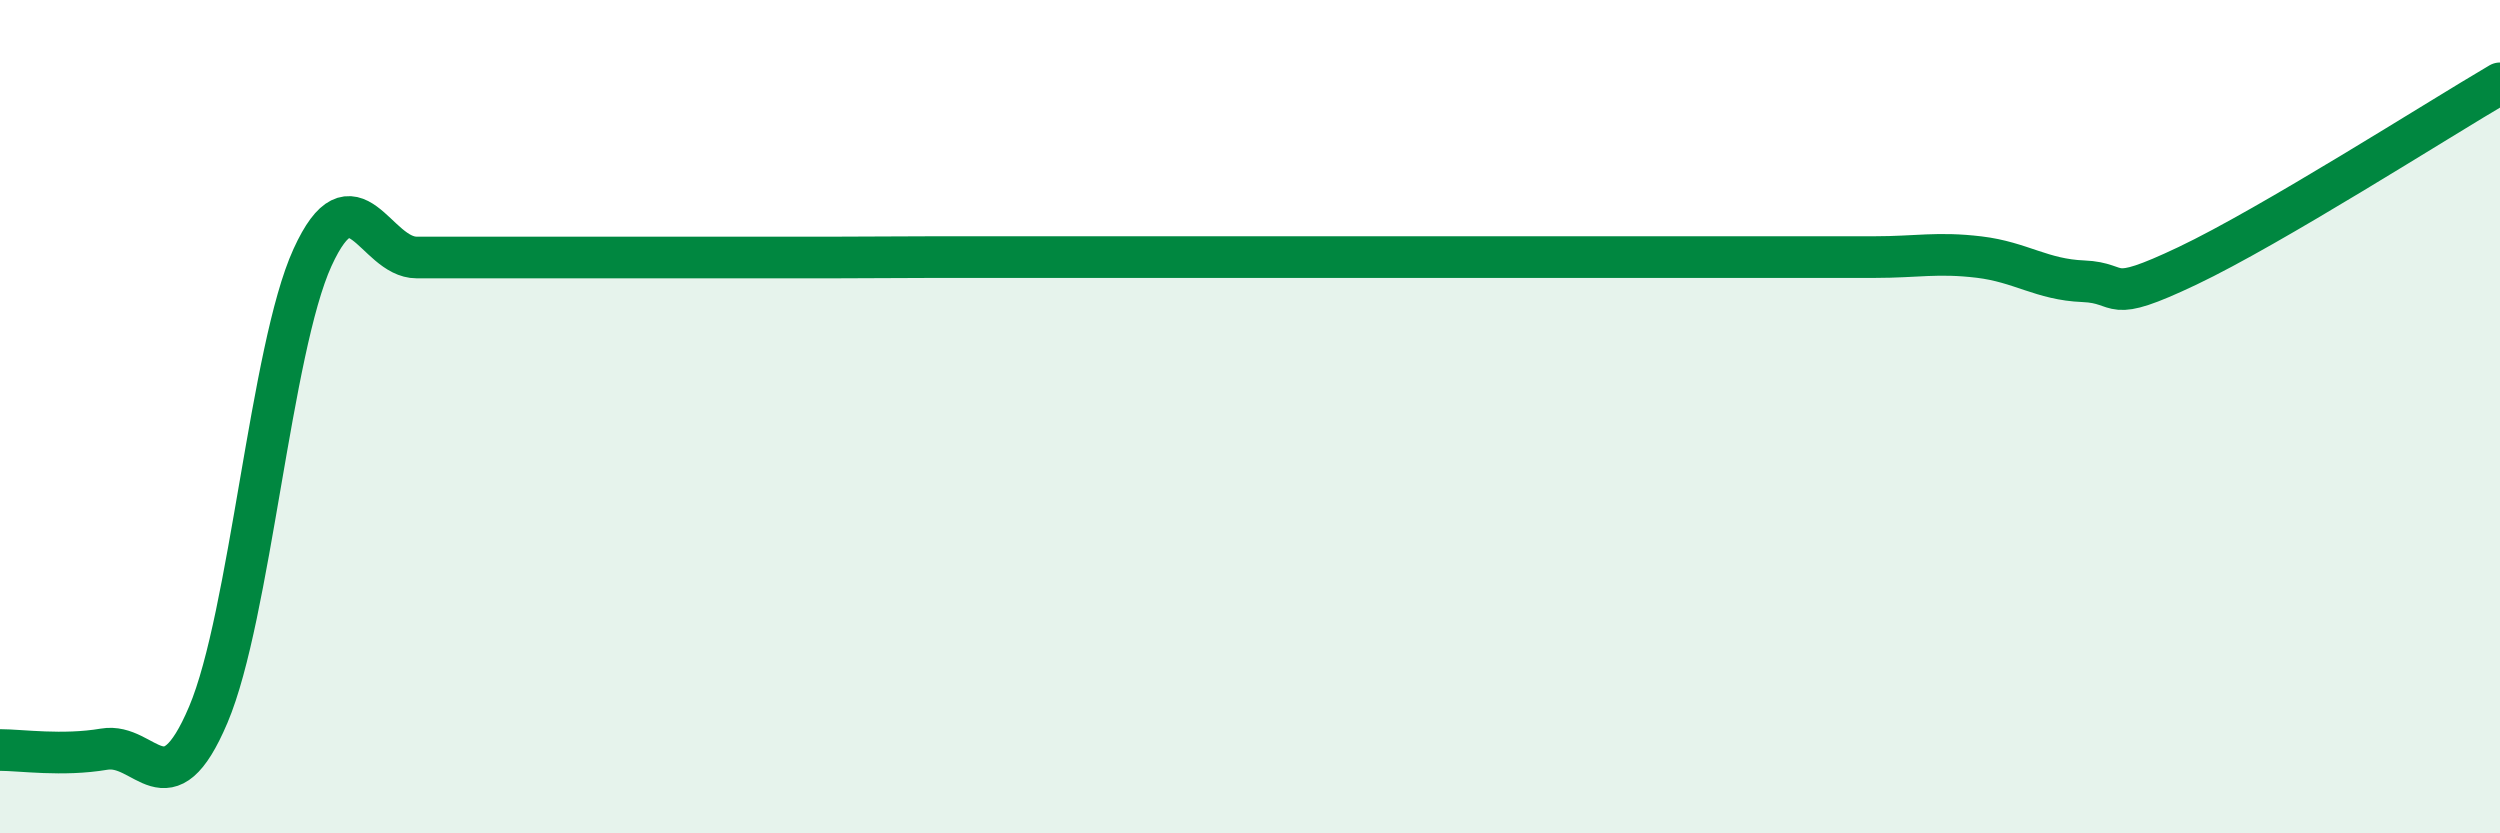 
    <svg width="60" height="20" viewBox="0 0 60 20" xmlns="http://www.w3.org/2000/svg">
      <path
        d="M 0,18 C 0.5,18 1.5,18.15 2.5,17.98 C 3.5,17.81 4,19.51 5,17.15 C 6,14.79 6.5,8.37 7.5,6.18 C 8.5,3.99 9,6.18 10,6.18 C 11,6.18 11.5,6.18 12.5,6.18 C 13.5,6.18 14,6.18 15,6.18 C 16,6.18 16.5,6.18 17.5,6.18 C 18.5,6.18 19,6.18 20,6.18 C 21,6.18 21.5,6.17 22.5,6.17 C 23.5,6.17 24,6.17 25,6.17 C 26,6.17 26.5,6.17 27.5,6.17 C 28.5,6.17 29,6.17 30,6.17 C 31,6.17 31.5,6.17 32.5,6.17 C 33.5,6.17 34,6.17 35,6.17 C 36,6.17 36.5,6.17 37.5,6.17 C 38.5,6.17 39,6.17 40,6.17 C 41,6.17 41.5,6.17 42.5,6.17 C 43.5,6.17 44,6.17 45,6.17 C 46,6.17 46.5,6.05 47.5,6.17 C 48.5,6.29 49,6.71 50,6.75 C 51,6.79 50.5,7.33 52.5,6.38 C 54.5,5.43 58.5,2.88 60,2L60 20L0 20Z"
        fill="#008740"
        opacity="0.1"
        stroke-linecap="round"
        stroke-linejoin="round"
      />
      <path
        d="M 0,18 C 0.5,18 1.5,18.15 2.5,17.98 C 3.5,17.81 4,19.51 5,17.15 C 6,14.79 6.5,8.37 7.5,6.18 C 8.5,3.99 9,6.18 10,6.18 C 11,6.18 11.5,6.18 12.5,6.18 C 13.5,6.18 14,6.18 15,6.18 C 16,6.18 16.5,6.18 17.5,6.18 C 18.5,6.18 19,6.18 20,6.18 C 21,6.18 21.5,6.17 22.5,6.17 C 23.5,6.17 24,6.17 25,6.17 C 26,6.17 26.5,6.17 27.5,6.17 C 28.5,6.17 29,6.17 30,6.17 C 31,6.17 31.5,6.17 32.5,6.17 C 33.5,6.17 34,6.17 35,6.17 C 36,6.17 36.5,6.17 37.5,6.17 C 38.5,6.17 39,6.17 40,6.17 C 41,6.17 41.5,6.17 42.5,6.17 C 43.5,6.17 44,6.17 45,6.17 C 46,6.17 46.5,6.05 47.5,6.17 C 48.5,6.29 49,6.71 50,6.75 C 51,6.79 50.5,7.33 52.5,6.38 C 54.5,5.43 58.5,2.88 60,2"
        stroke="#008740"
        stroke-width="1"
        fill="none"
        stroke-linecap="round"
        stroke-linejoin="round"
      />
    </svg>
  